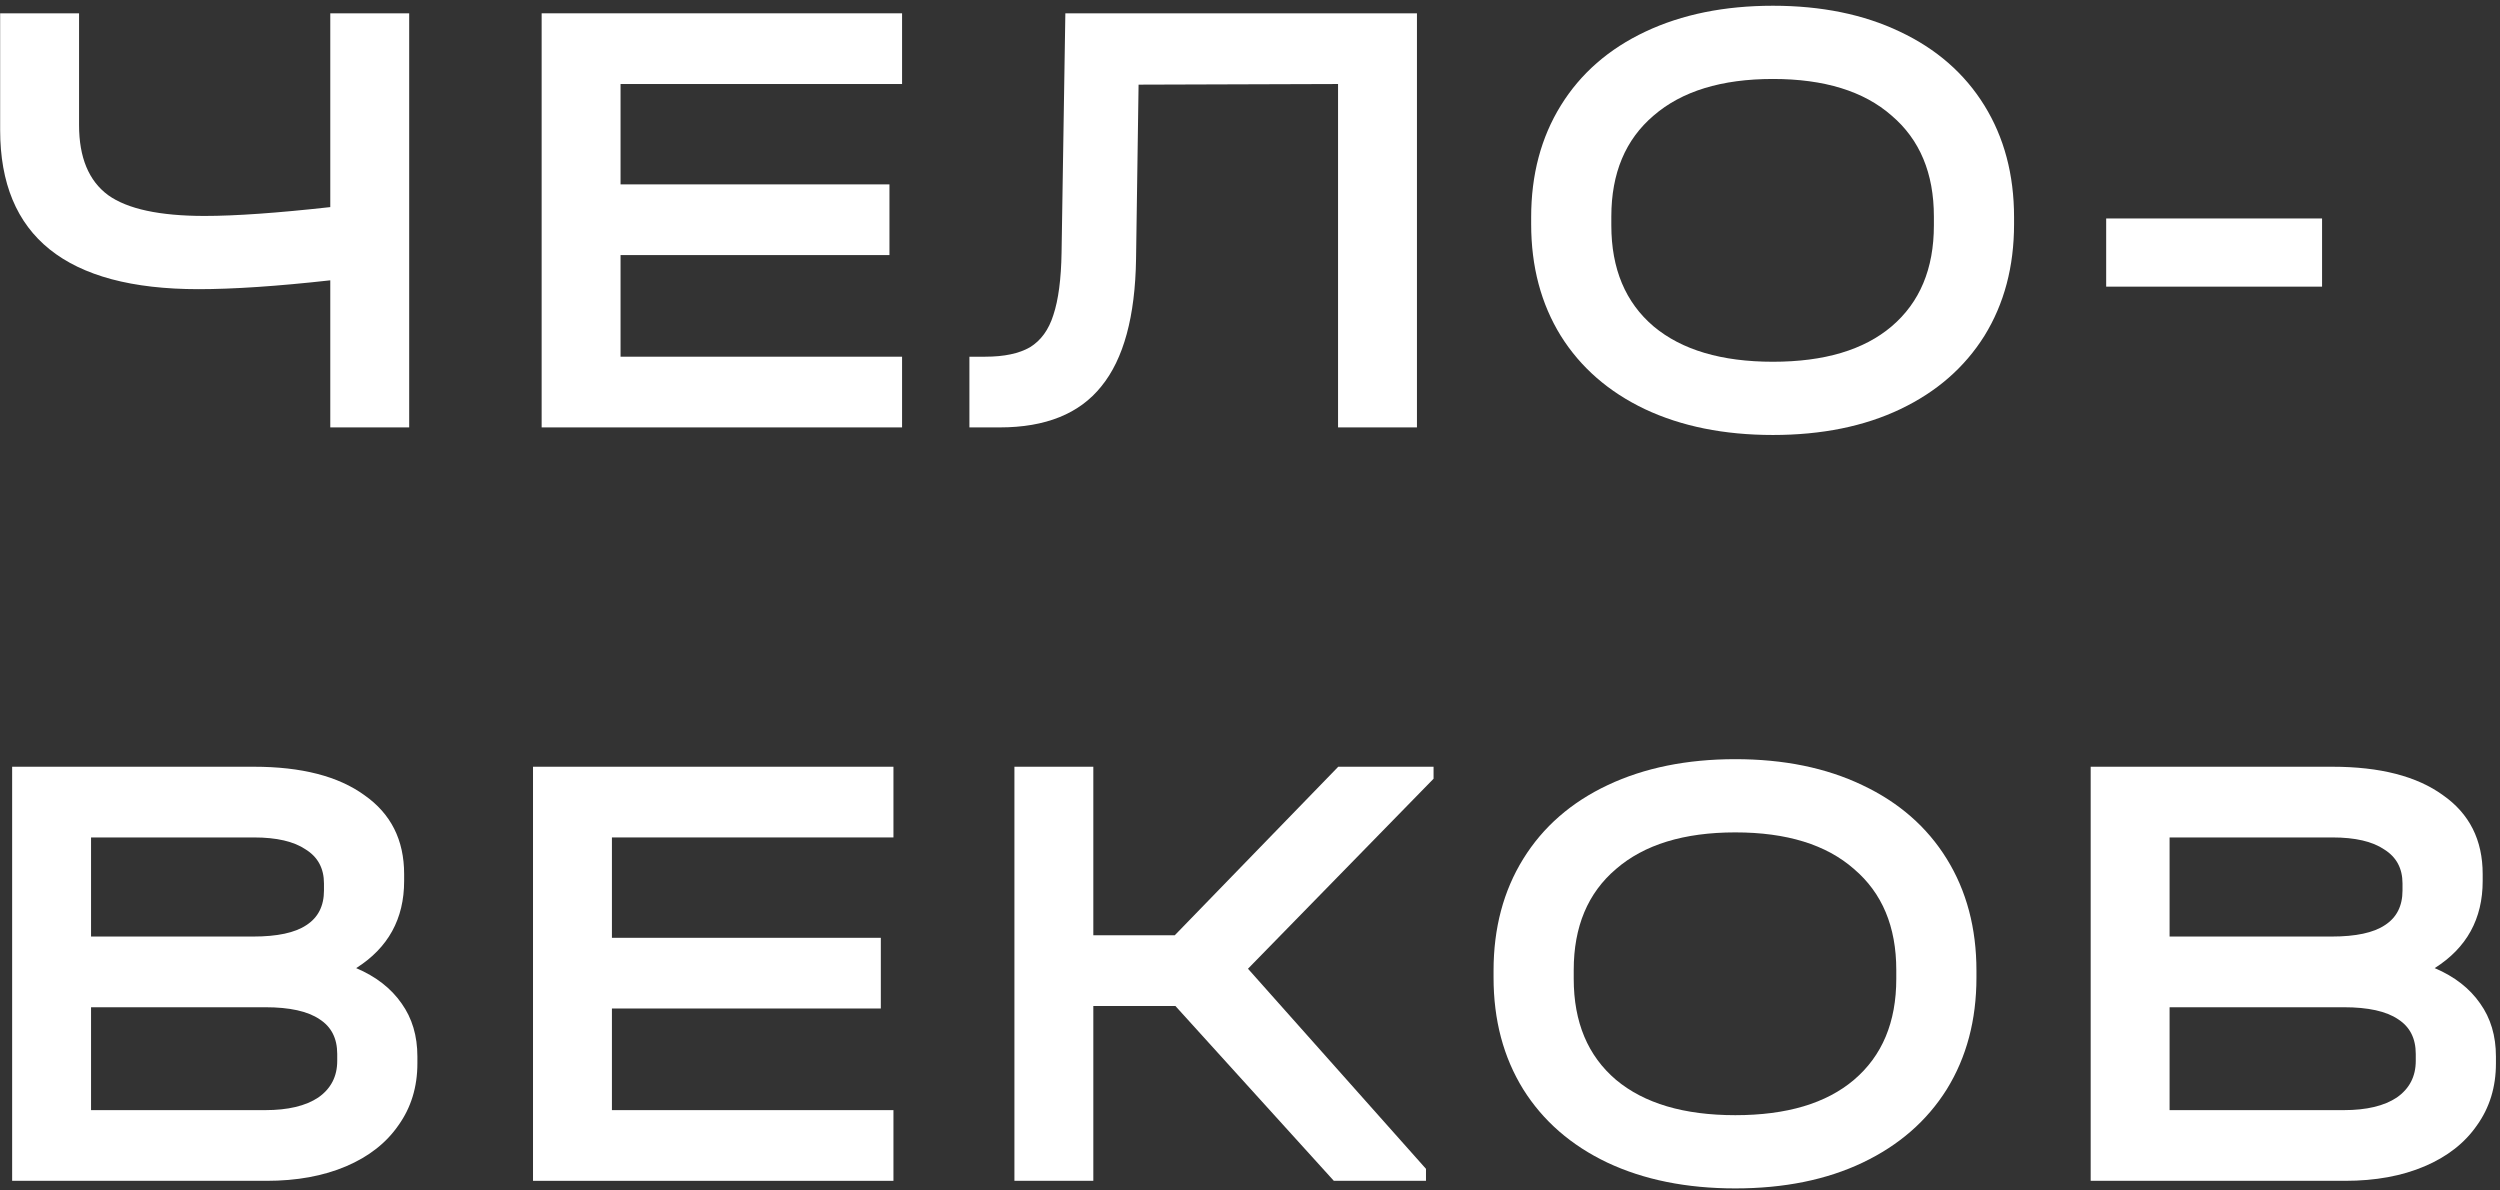 <svg width="292" height="139" viewBox="0 0 292 139" fill="none" xmlns="http://www.w3.org/2000/svg">
<rect x="0" y="0" width="292" height="139" fill="#333333" stroke="none"/>
<path d="M284.373 113.075C286.683 114.058 288.453 115.434 289.682 117.203C290.91 118.924 291.525 120.988 291.525 123.397V124.208C291.525 126.96 290.788 129.369 289.313 131.433C287.888 133.497 285.848 135.095 283.194 136.225C280.539 137.356 277.443 137.921 273.904 137.921H244.191V89.555H272.429C277.983 89.555 282.284 90.661 285.332 92.873C288.428 95.036 289.977 98.108 289.977 102.089V102.9C289.977 107.324 288.109 110.715 284.373 113.075ZM253.407 97.813V109.388H272.355C275.157 109.388 277.222 108.946 278.549 108.061C279.925 107.176 280.613 105.825 280.613 104.006V103.195C280.613 101.426 279.9 100.099 278.475 99.214C277.099 98.28 275.083 97.813 272.429 97.813H253.407ZM282.161 123.102C282.161 121.283 281.473 119.931 280.097 119.047C278.721 118.113 276.607 117.646 273.756 117.646H253.407V129.663H273.756C276.411 129.663 278.475 129.172 279.949 128.189C281.424 127.157 282.161 125.731 282.161 123.913V123.102Z" fill="white"/>
<path d="M202.685 138.806C196.983 138.806 191.995 137.798 187.718 135.783C183.491 133.768 180.223 130.917 177.912 127.23C175.602 123.495 174.447 119.145 174.447 114.181V113.37C174.447 108.405 175.602 104.055 177.912 100.32C180.223 96.584 183.516 93.709 187.792 91.694C192.068 89.678 197.033 88.671 202.685 88.671C208.338 88.671 213.277 89.678 217.504 91.694C221.781 93.709 225.074 96.584 227.384 100.32C229.694 104.055 230.849 108.405 230.849 113.37V114.181C230.849 119.145 229.694 123.495 227.384 127.23C225.074 130.917 221.805 133.768 217.578 135.783C213.351 137.798 208.387 138.806 202.685 138.806ZM202.685 130.253C208.682 130.253 213.302 128.877 216.546 126.125C219.839 123.323 221.486 119.391 221.486 114.328V113.296C221.486 108.233 219.839 104.301 216.546 101.499C213.302 98.649 208.682 97.223 202.685 97.223C196.689 97.223 192.044 98.649 188.751 101.499C185.457 104.301 183.811 108.233 183.811 113.296V114.328C183.811 119.391 185.457 123.323 188.751 126.125C192.044 128.877 196.689 130.253 202.685 130.253Z" fill="white"/>
<path d="M167.44 90.956L145.764 113.148L166.555 136.52V137.921H155.791L137.285 117.498H127.7V137.921H118.484L118.484 89.555H127.7V109.241H137.211L156.307 89.555L167.44 89.555V90.956Z" fill="white"/>
<path d="M104.355 89.555V97.813H71.472V109.536H102.88V117.793H71.472V129.663H104.355V137.921H62.256L62.256 89.555H104.355Z" fill="white"/>
<path d="M41.6 113.075C43.91 114.058 45.679 115.434 46.908 117.203C48.137 118.924 48.751 120.988 48.751 123.397V124.208C48.751 126.96 48.014 129.369 46.539 131.433C45.114 133.497 43.074 135.095 40.42 136.225C37.766 137.356 34.669 137.921 31.13 137.921H1.418L1.418 89.555H29.656C35.21 89.555 39.511 90.661 42.558 92.873C45.655 95.036 47.203 98.108 47.203 102.089V102.9C47.203 107.324 45.335 110.715 41.6 113.075ZM10.634 97.813L10.634 109.388H29.582C32.384 109.388 34.448 108.946 35.775 108.061C37.151 107.176 37.84 105.825 37.84 104.006V103.195C37.84 101.426 37.127 100.099 35.702 99.214C34.325 98.28 32.31 97.813 29.656 97.813H10.634ZM39.388 123.102C39.388 121.283 38.7 119.931 37.324 119.047C35.947 118.113 33.834 117.646 30.983 117.646H10.634L10.634 129.663H30.983C33.637 129.663 35.702 129.172 37.176 128.189C38.651 127.157 39.388 125.731 39.388 123.913V123.102Z" fill="white"/>
<path d="M271.217 25.517V33.48L246.002 33.48V25.517L271.217 25.517Z" fill="white"/>
<path d="M207.078 50.806C201.376 50.806 196.387 49.798 192.111 47.783C187.884 45.768 184.615 42.917 182.305 39.23C179.995 35.495 178.84 31.145 178.84 26.181V25.37C178.84 20.405 179.995 16.055 182.305 12.32C184.615 8.584 187.908 5.709 192.185 3.694C196.461 1.678 201.425 0.671 207.078 0.671C212.73 0.671 217.67 1.678 221.897 3.694C226.173 5.709 229.466 8.584 231.777 12.32C234.087 16.055 235.242 20.405 235.242 25.37V26.181C235.242 31.145 234.087 35.495 231.777 39.23C229.466 42.917 226.198 45.768 221.971 47.783C217.744 49.798 212.779 50.806 207.078 50.806ZM207.078 42.253C213.074 42.253 217.695 40.877 220.939 38.124C224.232 35.323 225.878 31.391 225.878 26.328V25.296C225.878 20.233 224.232 16.301 220.939 13.499C217.695 10.649 213.074 9.223 207.078 9.223C201.081 9.223 196.436 10.649 193.143 13.499C189.85 16.301 188.203 20.233 188.203 25.296V26.328C188.203 31.391 189.85 35.323 193.143 38.124C196.436 40.877 201.081 42.253 207.078 42.253Z" fill="white"/>
<path d="M165.5 49.921H156.284V9.813L132.986 9.887L132.691 30.236C132.592 36.969 131.241 41.934 128.636 45.129C126.08 48.324 122.123 49.921 116.766 49.921H113.227L113.227 41.663H115.07C117.282 41.663 119.026 41.295 120.304 40.557C121.582 39.771 122.492 38.518 123.032 36.797C123.622 35.028 123.942 32.595 123.991 29.498L124.433 1.555L165.5 1.555V49.921Z" fill="white"/>
<path d="M105.362 1.555V9.813L72.48 9.813V21.536L103.888 21.536V29.793L72.48 29.793V41.663L105.362 41.663V49.921L63.264 49.921L63.264 1.555L105.362 1.555Z" fill="white"/>
<path d="M47.793 1.555L47.793 49.921H38.577V32.742C32.384 33.431 27.248 33.775 23.168 33.775C7.734 33.775 0.018 27.581 0.018 15.195L0.018 1.555L9.234 1.555L9.234 14.605C9.234 18.39 10.364 21.118 12.625 22.789C14.886 24.411 18.646 25.222 23.905 25.222C27.494 25.222 32.384 24.878 38.577 24.19L38.577 1.555L47.793 1.555Z" fill="white"/>
</svg>
